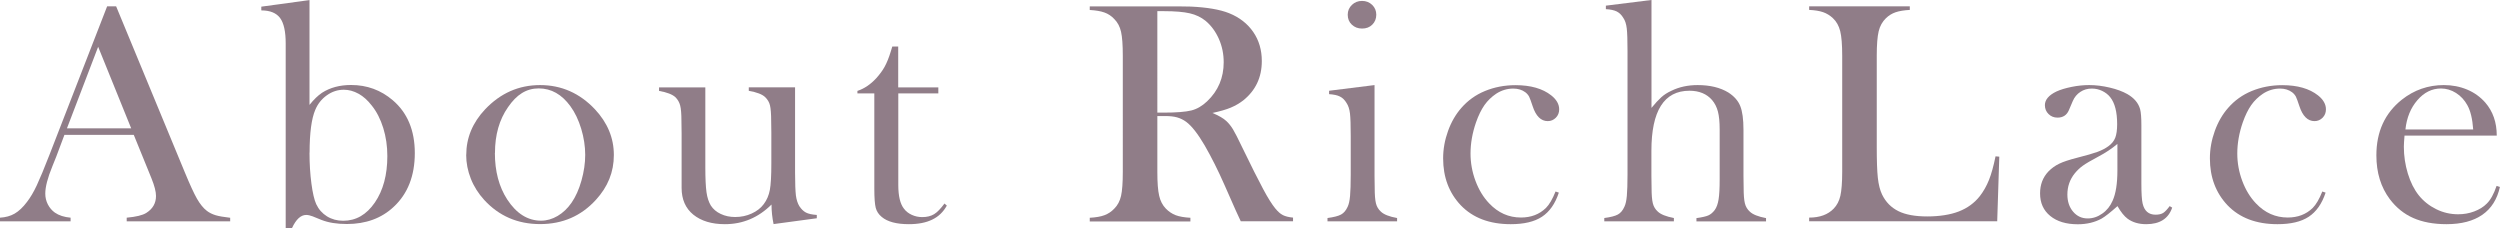 <?xml version="1.0" encoding="UTF-8"?><svg id="_レイヤー_2" xmlns="http://www.w3.org/2000/svg" viewBox="0 0 300.32 27.4"><defs><style>.cls-1{fill:#907d88;}</style></defs><g id="_レイヤー_1-2"><g><path class="cls-1" d="M27.65,26.59H15.22v-.44c1.12-.1,1.9-.29,2.35-.57,.78-.49,1.17-1.17,1.17-2.04,0-.52-.18-1.21-.53-2.08l-.32-.79-1.82-4.47H7.74l-.98,2.61-.47,1.17c-.57,1.39-.85,2.48-.85,3.27,0,.47,.1,.9,.31,1.31,.21,.4,.49,.73,.84,.98,.49,.34,1.12,.54,1.89,.61v.44H0v-.44c.67-.04,1.26-.2,1.76-.49,.5-.29,1-.76,1.48-1.4,.4-.52,.8-1.18,1.18-2s.89-2.03,1.52-3.66L12.87,.76h1.08l8.23,19.89c.62,1.5,1.11,2.57,1.48,3.22,.37,.64,.76,1.13,1.19,1.46,.3,.23,.65,.4,1.04,.52,.39,.12,.98,.22,1.76,.31v.44ZM15.76,15.42l-3.97-9.8-3.75,9.8h7.72Z"/><path class="cls-1" d="M37.18,12.6c.53-.66,1.03-1.14,1.51-1.46,.97-.62,2.13-.93,3.48-.93,1.92,0,3.58,.61,5.01,1.83,1.76,1.5,2.65,3.62,2.65,6.35s-.85,4.89-2.54,6.46c-1.46,1.37-3.34,2.06-5.62,2.06-1.2,0-2.21-.16-3.05-.49l-1.06-.43c-.29-.11-.55-.17-.78-.17-.64,0-1.21,.52-1.7,1.57h-.76V5.21c0-1.41-.22-2.43-.67-3.04-.45-.61-1.2-.92-2.26-.92v-.45l5.79-.79V12.6Zm0,5.73c0,1.35,.08,2.59,.23,3.72,.15,1.13,.34,1.96,.58,2.48,.29,.62,.72,1.1,1.29,1.46,.57,.35,1.22,.53,1.95,.53,1.53,0,2.8-.73,3.8-2.19,1-1.46,1.5-3.32,1.5-5.58,0-1.18-.16-2.31-.49-3.37-.33-1.06-.79-1.97-1.39-2.71-.48-.62-1-1.09-1.58-1.41s-1.17-.48-1.77-.48c-.73,0-1.41,.22-2.04,.67s-1.09,1.03-1.39,1.75c-.45,1.06-.68,2.77-.68,5.14Z"/><path class="cls-1" d="M56.01,18.6c0-2.04,.76-3.87,2.27-5.47,1.84-1.94,4.04-2.91,6.6-2.91s4.76,.97,6.59,2.91c1.51,1.62,2.27,3.44,2.27,5.49s-.72,3.82-2.16,5.39c-1.77,1.94-4,2.91-6.7,2.91s-4.94-.97-6.72-2.91c-.69-.76-1.23-1.6-1.6-2.54s-.56-1.89-.56-2.88Zm3.44-.22c0,2.19,.49,4.05,1.48,5.58,1.11,1.7,2.47,2.55,4.07,2.55,.68,0,1.34-.19,1.99-.57,.64-.38,1.2-.91,1.67-1.59,.49-.71,.89-1.59,1.19-2.66,.3-1.07,.45-2.09,.45-3.09s-.16-2.08-.48-3.13c-.32-1.05-.75-1.96-1.3-2.71-1.03-1.42-2.3-2.14-3.8-2.14s-2.66,.75-3.69,2.25c-1.05,1.5-1.57,3.33-1.57,5.5Z"/><path class="cls-1" d="M92.93,26.93c-.16-.77-.25-1.56-.25-2.36-1.58,1.57-3.44,2.36-5.6,2.36-1.58,0-2.85-.38-3.8-1.15-.93-.76-1.4-1.83-1.4-3.21v-6.58l-.02-1.44c0-.86-.05-1.48-.15-1.87-.1-.39-.29-.72-.57-1-.37-.34-1.02-.59-1.97-.76v-.42h5.56v9.59c0,1.35,.05,2.35,.14,3,.09,.65,.27,1.18,.52,1.6,.28,.43,.67,.77,1.19,1.01,.52,.25,1.1,.37,1.74,.37,.71,0,1.37-.14,1.98-.42,.62-.28,1.1-.66,1.45-1.13,.37-.49,.61-1.06,.73-1.7,.12-.64,.18-1.7,.18-3.18v-3.7l-.02-1.4c0-.86-.05-1.48-.14-1.87-.09-.39-.29-.72-.58-1-.35-.34-1.01-.59-1.97-.76v-.42h5.56v10.26c0,1.3,.04,2.21,.1,2.73,.07,.52,.21,.95,.41,1.28,.23,.35,.49,.61,.79,.77,.3,.16,.74,.25,1.31,.29v.4l-5.2,.7Z"/><path class="cls-1" d="M107.91,10.5h4.81v.72h-4.81v11.01c0,1.32,.23,2.27,.68,2.84,.24,.32,.55,.56,.94,.74,.39,.18,.81,.27,1.26,.27,.57,0,1.04-.12,1.42-.35,.38-.23,.79-.66,1.25-1.28l.28,.25c-.42,.76-1,1.32-1.75,1.68-.75,.37-1.69,.55-2.81,.55-1.49,0-2.57-.29-3.26-.87-.37-.3-.61-.67-.72-1.09s-.17-1.18-.17-2.28V11.22h-2.03v-.3c.82-.27,1.58-.78,2.27-1.53,.42-.47,.76-.93,1.01-1.39s.5-1.06,.72-1.79l.19-.62h.71v4.92Z"/><path class="cls-1" d="M139.03,13.95v6.7c0,1.29,.07,2.24,.22,2.87,.14,.62,.41,1.14,.8,1.54,.34,.35,.74,.62,1.18,.79,.45,.17,1.04,.27,1.77,.31v.44h-12.09v-.44c.73-.04,1.32-.14,1.77-.31,.45-.17,.84-.43,1.18-.79,.4-.4,.67-.91,.81-1.53s.21-1.58,.21-2.88V6.7c0-1.3-.07-2.26-.21-2.88s-.41-1.13-.81-1.53c-.34-.37-.74-.63-1.19-.79-.45-.16-1.04-.26-1.76-.3v-.43h9.12c1.53,0,2.53,0,3.01,.02,1.96,.09,3.49,.35,4.6,.79,1.25,.5,2.22,1.26,2.91,2.26,.69,1,1.03,2.17,1.03,3.49,0,1.97-.75,3.54-2.23,4.73-.45,.35-.96,.64-1.5,.87-.55,.23-1.28,.44-2.2,.64,.76,.32,1.32,.64,1.68,.98,.29,.27,.55,.6,.79,.99,.24,.4,.6,1.1,1.08,2.11,1.12,2.31,1.97,4,2.54,5.06,.57,1.07,1.06,1.84,1.45,2.32,.32,.39,.62,.66,.92,.81,.3,.15,.7,.25,1.22,.3v.44h-6.28c-.32-.69-.52-1.14-.61-1.32l-1.33-3.01c-.79-1.8-1.6-3.4-2.4-4.79-.81-1.38-1.54-2.32-2.21-2.82-.34-.25-.71-.43-1.1-.54s-.87-.16-1.44-.16h-.93Zm0-.42h.72c1.56,0,2.68-.09,3.36-.26s1.31-.54,1.9-1.1c1.33-1.26,1.99-2.83,1.99-4.69,0-1-.19-1.93-.58-2.81s-.92-1.6-1.6-2.17c-.53-.43-1.16-.73-1.89-.9-.73-.17-1.77-.26-3.12-.26h-.78V13.53Z"/><path class="cls-1" d="M159.67,10.9l5.45-.68v10.9l.02,1.43c0,.86,.05,1.48,.15,1.88,.1,.4,.3,.73,.59,.99,.35,.34,1,.6,1.95,.77v.4h-8.36v-.4c.76-.1,1.3-.24,1.63-.42,.33-.18,.59-.49,.79-.93,.14-.29,.24-.72,.29-1.31s.08-1.43,.08-2.53v-4.65c0-1.29-.03-2.2-.09-2.72-.06-.52-.2-.94-.42-1.27-.21-.35-.47-.61-.78-.76-.3-.16-.74-.25-1.31-.29v-.4Zm3.95-7.47c-.5,0-.9-.16-1.23-.47s-.49-.71-.49-1.19,.17-.86,.5-1.18c.33-.32,.74-.48,1.22-.48s.89,.16,1.22,.48c.33,.32,.49,.72,.49,1.18s-.16,.88-.48,1.19c-.32,.32-.73,.47-1.23,.47Z"/><path class="cls-1" d="M186.88,23.01l.38,.13c-.44,1.34-1.12,2.3-2.03,2.9s-2.16,.89-3.75,.89c-2.55,0-4.55-.76-6-2.27-1.41-1.49-2.12-3.37-2.12-5.64,0-1.11,.2-2.21,.59-3.29,.39-1.08,.93-2.01,1.61-2.78,.77-.88,1.71-1.56,2.83-2.02s2.34-.7,3.66-.7c1.83,0,3.26,.41,4.3,1.23,.63,.5,.95,1.06,.95,1.67,0,.4-.13,.74-.4,1.01-.27,.27-.59,.41-.97,.41-.82,0-1.43-.6-1.82-1.8-.18-.55-.32-.93-.42-1.14-.11-.2-.26-.38-.46-.53-.39-.29-.87-.44-1.44-.44-.74,0-1.43,.21-2.06,.62-.55,.37-1.02,.82-1.41,1.37-.38,.55-.72,1.24-1.01,2.07-.44,1.27-.66,2.52-.66,3.75,0,1.12,.2,2.22,.6,3.29,.4,1.07,.95,1.97,1.64,2.69,1.08,1.14,2.35,1.7,3.82,1.7,1.21,0,2.21-.38,3-1.15,.4-.4,.79-1.06,1.15-1.97Z"/><path class="cls-1" d="M198.39,0V12.96c.44-.54,.83-.96,1.17-1.27s.75-.57,1.23-.79c.92-.45,1.97-.68,3.14-.68,1.49,0,2.72,.3,3.69,.89,.69,.44,1.17,.98,1.43,1.62,.26,.64,.39,1.59,.39,2.86v5.52l.02,1.44c0,.86,.05,1.48,.15,1.88,.1,.4,.3,.73,.59,.99,.35,.34,1,.6,1.95,.78v.4h-8.36v-.4c.67-.09,1.14-.2,1.42-.32s.54-.34,.77-.64c.23-.31,.38-.74,.47-1.29s.13-1.34,.13-2.4v-5.99c0-.91-.07-1.63-.21-2.16-.14-.53-.37-.99-.7-1.38-.64-.74-1.55-1.12-2.72-1.12-3.05,0-4.57,2.41-4.57,7.22v3.02l.02,1.4c0,.86,.05,1.48,.15,1.88,.1,.4,.3,.73,.59,.99,.35,.34,1,.6,1.94,.78v.4h-8.36v-.4c.76-.1,1.3-.24,1.63-.42s.59-.49,.79-.94c.14-.29,.24-.73,.29-1.31s.08-1.43,.08-2.54V6.14c0-1.29-.03-2.19-.09-2.72-.06-.53-.2-.96-.42-1.28-.21-.35-.47-.6-.78-.76-.3-.15-.74-.25-1.31-.28v-.42l5.45-.68Z"/><path class="cls-1" d="M217.33,26.59v-.45c1.27,0,2.26-.36,2.95-1.08,.39-.4,.66-.92,.8-1.54,.14-.62,.22-1.58,.22-2.87V6.7c0-1.34-.08-2.32-.24-2.96-.16-.64-.45-1.16-.88-1.56-.35-.33-.75-.57-1.18-.72-.44-.15-.99-.24-1.67-.27v-.43h12.09v.43c-.69,.04-1.26,.13-1.7,.28s-.83,.39-1.17,.72c-.43,.42-.72,.94-.87,1.57s-.23,1.61-.23,2.93v10.92c0,1.68,.04,2.93,.13,3.75,.09,.82,.26,1.49,.51,2.01,.44,.91,1.1,1.57,1.97,2s2.03,.63,3.46,.63,2.77-.2,3.79-.6c1.03-.4,1.87-1.01,2.53-1.85,.44-.57,.8-1.21,1.09-1.93s.55-1.67,.79-2.84l.45,.04-.25,7.76h-22.59Z"/><path class="cls-1" d="M260.62,24.75l.32,.19c-.45,1.33-1.49,1.99-3.12,1.99-.9,0-1.64-.22-2.24-.66-.39-.29-.8-.79-1.21-1.51-.85,.76-1.49,1.26-1.91,1.5-.82,.45-1.78,.68-2.86,.68-1.39,0-2.49-.33-3.31-1-.82-.67-1.22-1.57-1.22-2.71,0-1.05,.33-1.92,1-2.63,.38-.39,.81-.7,1.31-.94s1.21-.47,2.14-.71c1.1-.28,1.91-.51,2.43-.7s.96-.42,1.32-.68c.4-.29,.68-.63,.83-1.02,.15-.39,.23-.93,.23-1.63,0-1.48-.28-2.55-.83-3.24-.25-.32-.58-.57-.97-.76s-.81-.28-1.24-.28c-.52,0-.98,.13-1.38,.4-.4,.26-.71,.63-.91,1.1l-.47,1.1c-.25,.59-.71,.89-1.36,.89-.43,0-.79-.14-1.08-.43-.29-.28-.44-.64-.44-1.07,0-.64,.46-1.19,1.37-1.63,.49-.23,1.1-.41,1.83-.56,.73-.15,1.44-.22,2.13-.22,.78,0,1.6,.1,2.45,.3,.85,.2,1.55,.46,2.12,.78,.82,.47,1.33,1.07,1.54,1.82,.1,.38,.15,1.02,.15,1.91v7c0,1.19,.05,1.99,.15,2.42,.21,.9,.73,1.34,1.55,1.34,.39,0,.7-.07,.92-.21s.48-.42,.79-.83Zm-6.26-7.46c-.68,.57-1.43,1.07-2.25,1.5-.92,.49-1.55,.86-1.91,1.12-.35,.25-.67,.56-.96,.91-.59,.73-.89,1.58-.89,2.55,0,.83,.23,1.52,.69,2.06,.46,.54,1.04,.81,1.75,.81,.62,0,1.2-.19,1.75-.58,.55-.38,.96-.9,1.24-1.54,.39-.85,.58-2.07,.58-3.67v-3.16Z"/><path class="cls-1" d="M278.99,23.01l.38,.13c-.44,1.34-1.12,2.3-2.03,2.9s-2.16,.89-3.75,.89c-2.55,0-4.55-.76-6-2.27-1.41-1.49-2.12-3.37-2.12-5.64,0-1.11,.2-2.21,.59-3.29,.39-1.08,.93-2.01,1.61-2.78,.77-.88,1.71-1.56,2.83-2.02s2.34-.7,3.66-.7c1.83,0,3.26,.41,4.3,1.23,.63,.5,.95,1.06,.95,1.67,0,.4-.13,.74-.4,1.01-.27,.27-.59,.41-.97,.41-.82,0-1.43-.6-1.82-1.8-.18-.55-.32-.93-.42-1.14-.11-.2-.26-.38-.46-.53-.39-.29-.87-.44-1.44-.44-.74,0-1.43,.21-2.06,.62-.55,.37-1.02,.82-1.41,1.37-.38,.55-.72,1.24-1.01,2.07-.44,1.27-.66,2.52-.66,3.75,0,1.12,.2,2.22,.6,3.29,.4,1.07,.95,1.97,1.64,2.69,1.08,1.14,2.35,1.7,3.82,1.7,1.21,0,2.21-.38,3-1.15,.4-.4,.79-1.06,1.15-1.97Z"/><path class="cls-1" d="M288.85,16.29c-.05,.62-.08,1.07-.08,1.34,0,1.1,.16,2.17,.48,3.22,.32,1.05,.76,1.92,1.31,2.61,.57,.71,1.27,1.26,2.1,1.67s1.71,.61,2.63,.61c.68,0,1.32-.11,1.93-.34,.61-.23,1.12-.54,1.52-.95,.45-.44,.84-1.15,1.17-2.12l.4,.13c-.33,1.48-1.03,2.59-2.11,3.34s-2.51,1.13-4.31,1.13c-1.55,0-2.88-.25-3.99-.74-1.11-.49-2.05-1.25-2.82-2.27-1.07-1.43-1.61-3.18-1.61-5.26,0-2.84,1.02-5.06,3.05-6.68,1.48-1.17,3.16-1.76,5.05-1.76,1.01,0,1.94,.18,2.8,.54,.86,.36,1.58,.88,2.18,1.56,.92,1.06,1.38,2.38,1.38,3.97h-11.09Zm8.25-.74c-.09-1.26-.32-2.23-.7-2.91-.34-.62-.79-1.11-1.36-1.47-.57-.36-1.17-.54-1.81-.54-1.08,0-2.03,.47-2.83,1.4-.81,.93-1.29,2.11-1.44,3.52h8.14Z"/></g></g></svg>